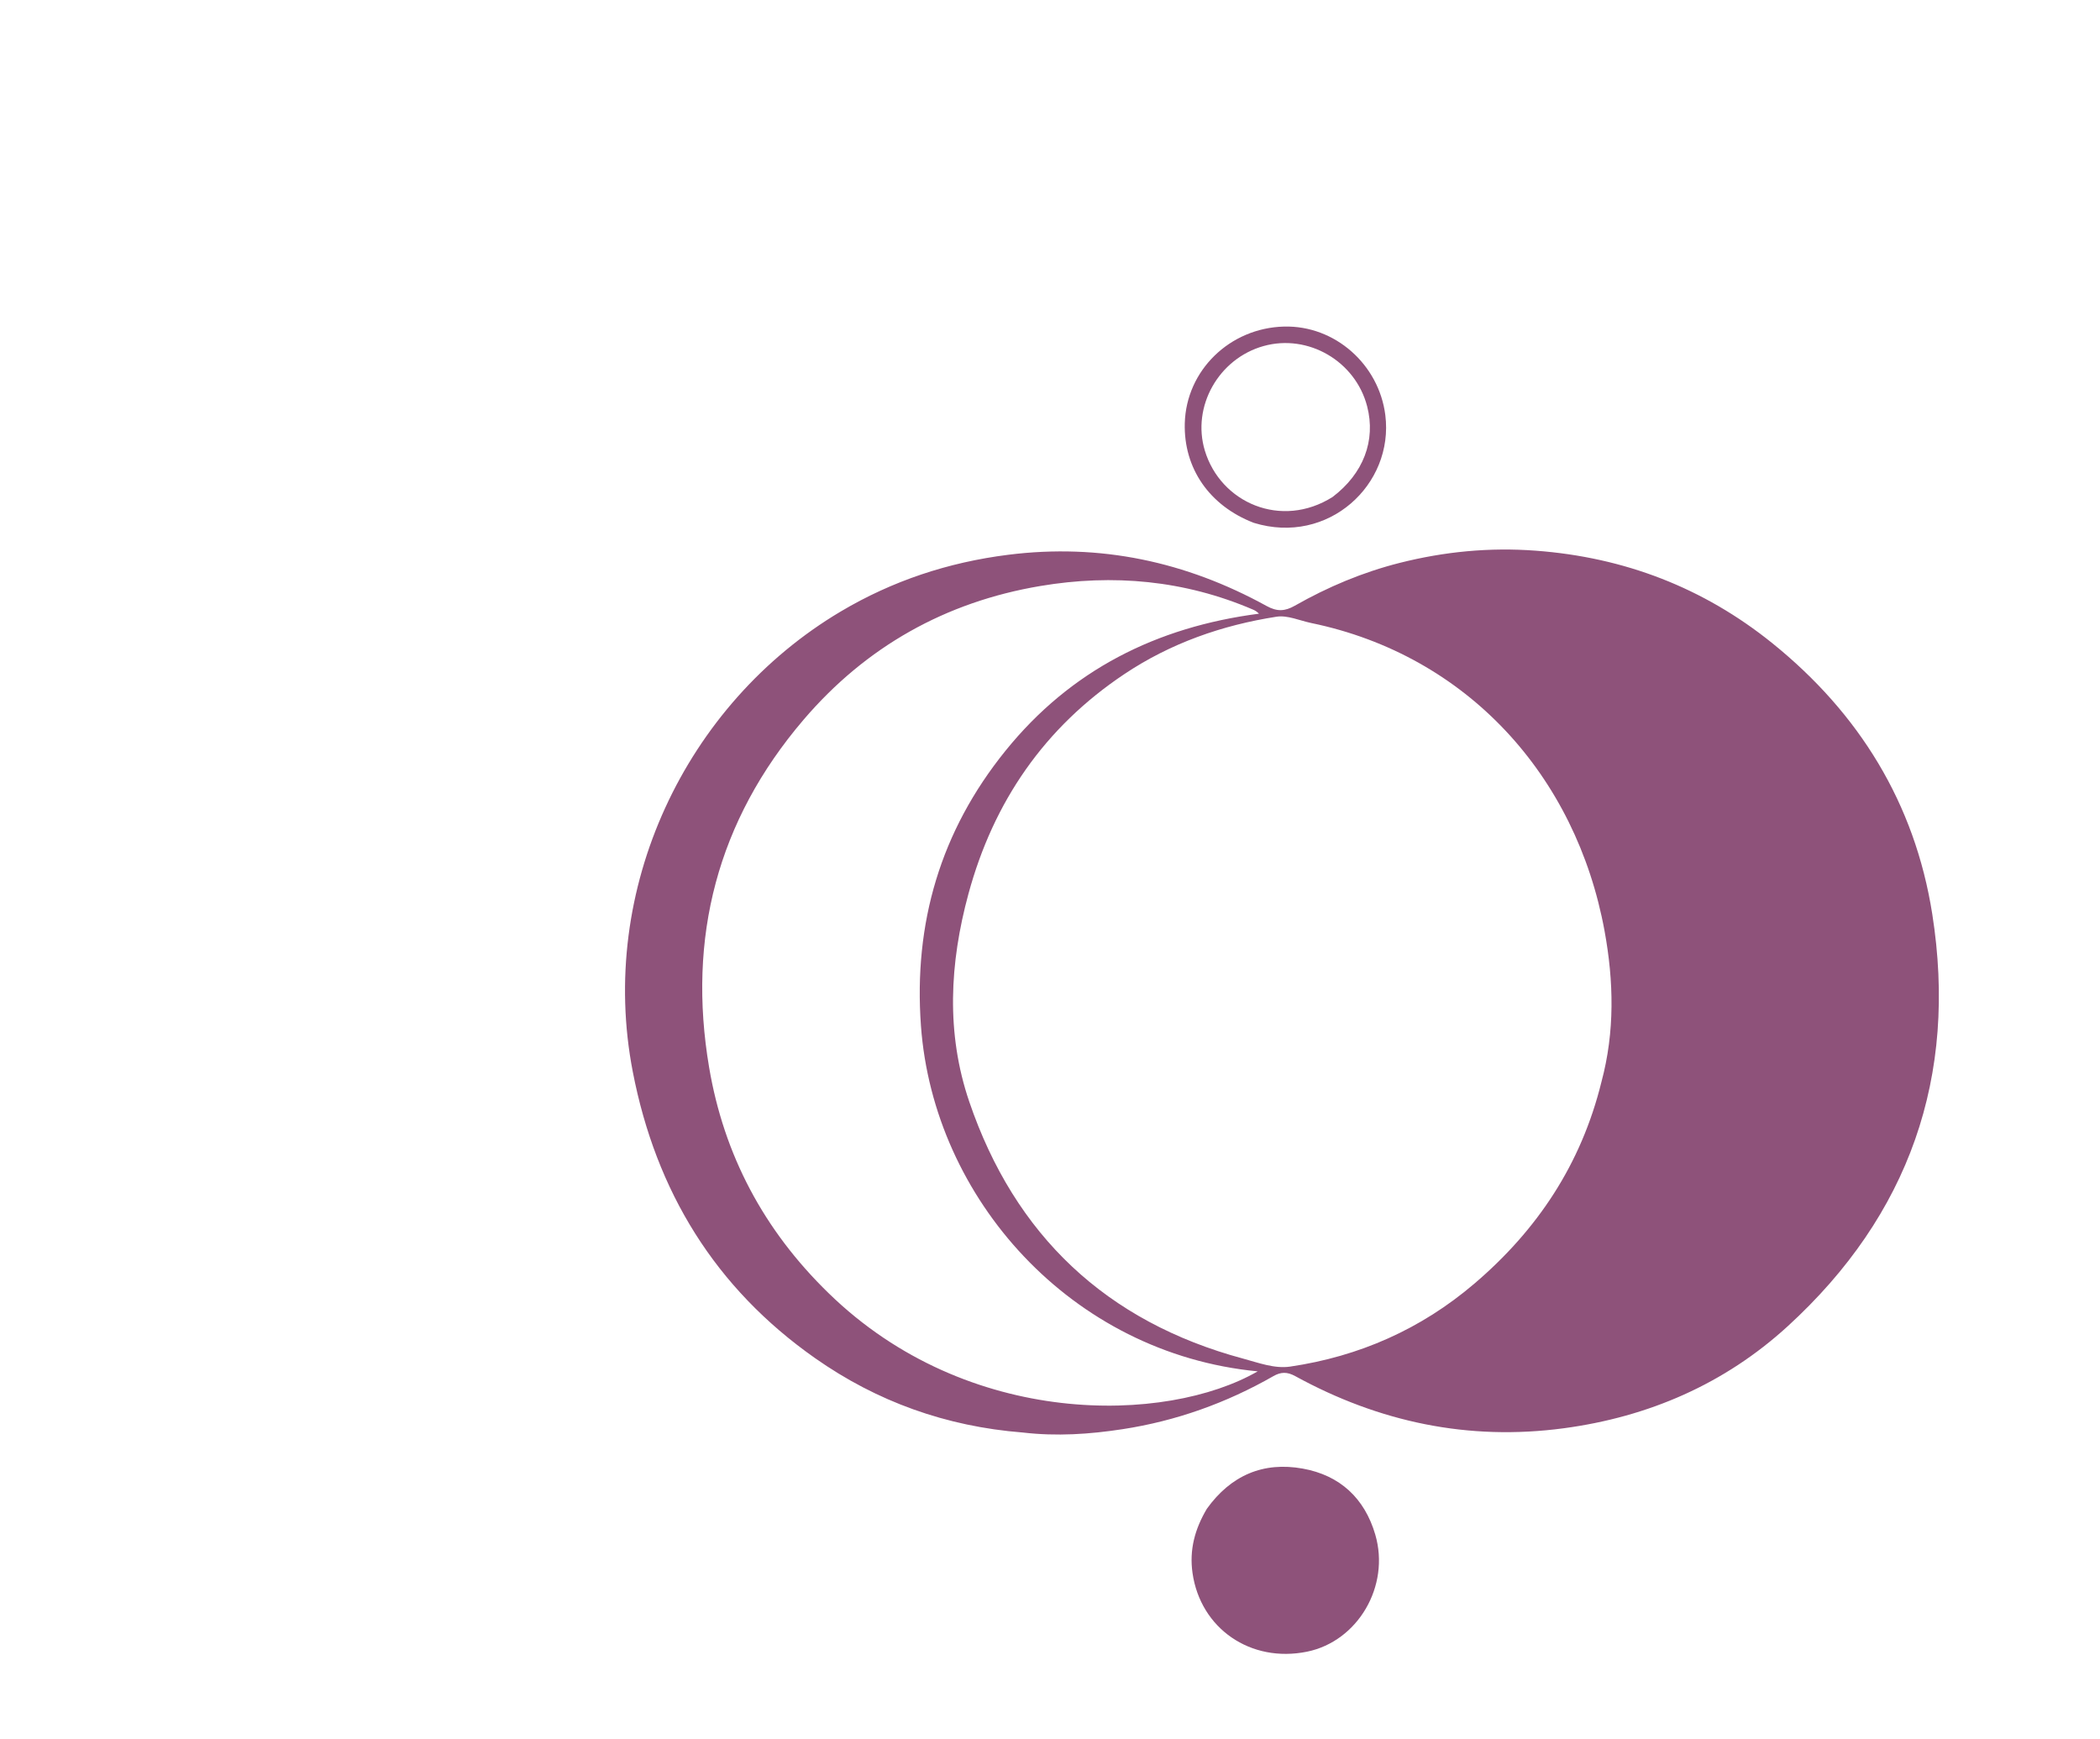 <?xml version="1.0" encoding="UTF-8" standalone="no"?><svg xmlns="http://www.w3.org/2000/svg" xmlns:xlink="http://www.w3.org/1999/xlink" fill="#8e527a" height="848" viewBox="0 0 1024 848" width="1024"><path d="M498.652,698.434 C461.312,695.489 427.613,683.373 397.435,662.179 C348.699,627.953 319.852,580.833 308.566,522.592 C291.309,433.54 334.209,343.133 409.932,298.157 C435.174,283.165 462.388,274.17 491.577,270.494 C536.467,264.839 578.321,273.831 617.644,295.473 C622.792,298.306 626.601,298.038 631.381,295.32 C647.513,286.145 664.494,278.994 682.554,274.434 C704.349,268.93 726.319,266.81 748.827,268.49 C791.999,271.712 830.61,286.504 864.209,313.593 C906.59,347.763 933.698,391.699 942.198,445.595 C954.698,524.848 930.963,592.453 871.746,646.609 C840.989,674.737 803.944,690.824 762.498,696.371 C715.989,702.596 672.448,693.356 631.541,670.924 C627.62,668.774 624.551,668.875 620.912,670.956 C597.983,684.064 573.479,692.818 547.368,696.821 C531.374,699.273 515.28,700.382 498.652,698.434 M780.885,527.534 C787.464,503.083 786.914,478.392 782.396,453.803 C768.494,378.147 715.349,319.496 639.469,303.782 C633.792,302.607 627.835,299.849 622.453,300.687 C595.872,304.825 570.829,313.589 548.278,328.648 C509.288,354.684 484.441,390.874 472.228,435.822 C463.062,469.556 461.233,503.719 472.629,537.144 C494.841,602.291 539.388,644.43 606.119,662.396 C613.589,664.407 621.464,667.425 629.066,666.308 C662.75,661.36 692.92,648.043 718.933,625.853 C749.558,599.728 770.985,567.729 780.885,527.534 M404.025,630.476 C471.917,696.694 568.761,694.256 613.27,668.624 C522.281,659.878 455.176,584.246 449.072,500.154 C445.438,450.091 458.619,405.253 490.281,366.06 C522.116,326.651 564.012,305.68 613.91,299.209 C612.787,298.11 611.929,297.623 611.028,297.236 C577.61,282.887 542.757,279.737 507.266,285.716 C461.089,293.496 422.281,315.266 391.792,350.963 C349.801,400.128 335.061,457.137 345.789,520.469 C352.999,563.033 372.396,599.739 404.025,630.476 z"/><path d="M588.493,735.612 C600.239,719.27 616.036,712.564 635.263,716.037 C653.324,719.3 665.399,730.429 670.604,748.201 C677.952,773.29 662.137,800.222 637.373,805.29 C609.832,810.927 585.362,794.005 581.495,766.933 C579.881,755.631 582.623,745.51 588.493,735.612 z"/><path d="M611.387,254.923 C589.706,246.582 577.127,228.283 577.722,206.357 C578.421,180.602 599.659,159.908 626.094,159.223 C651.004,158.578 672.398,177.751 675.508,202.384 C679.779,236.217 647.69,266.068 611.387,254.923 M649.773,242.321 C664.813,230.947 670.98,214.773 666.639,198.083 C660.913,176.063 637.863,162.655 616.154,168.715 C594.183,174.849 581.048,198.262 587.496,219.67 C595.185,245.195 624.802,258.069 649.773,242.321 z"/></svg>